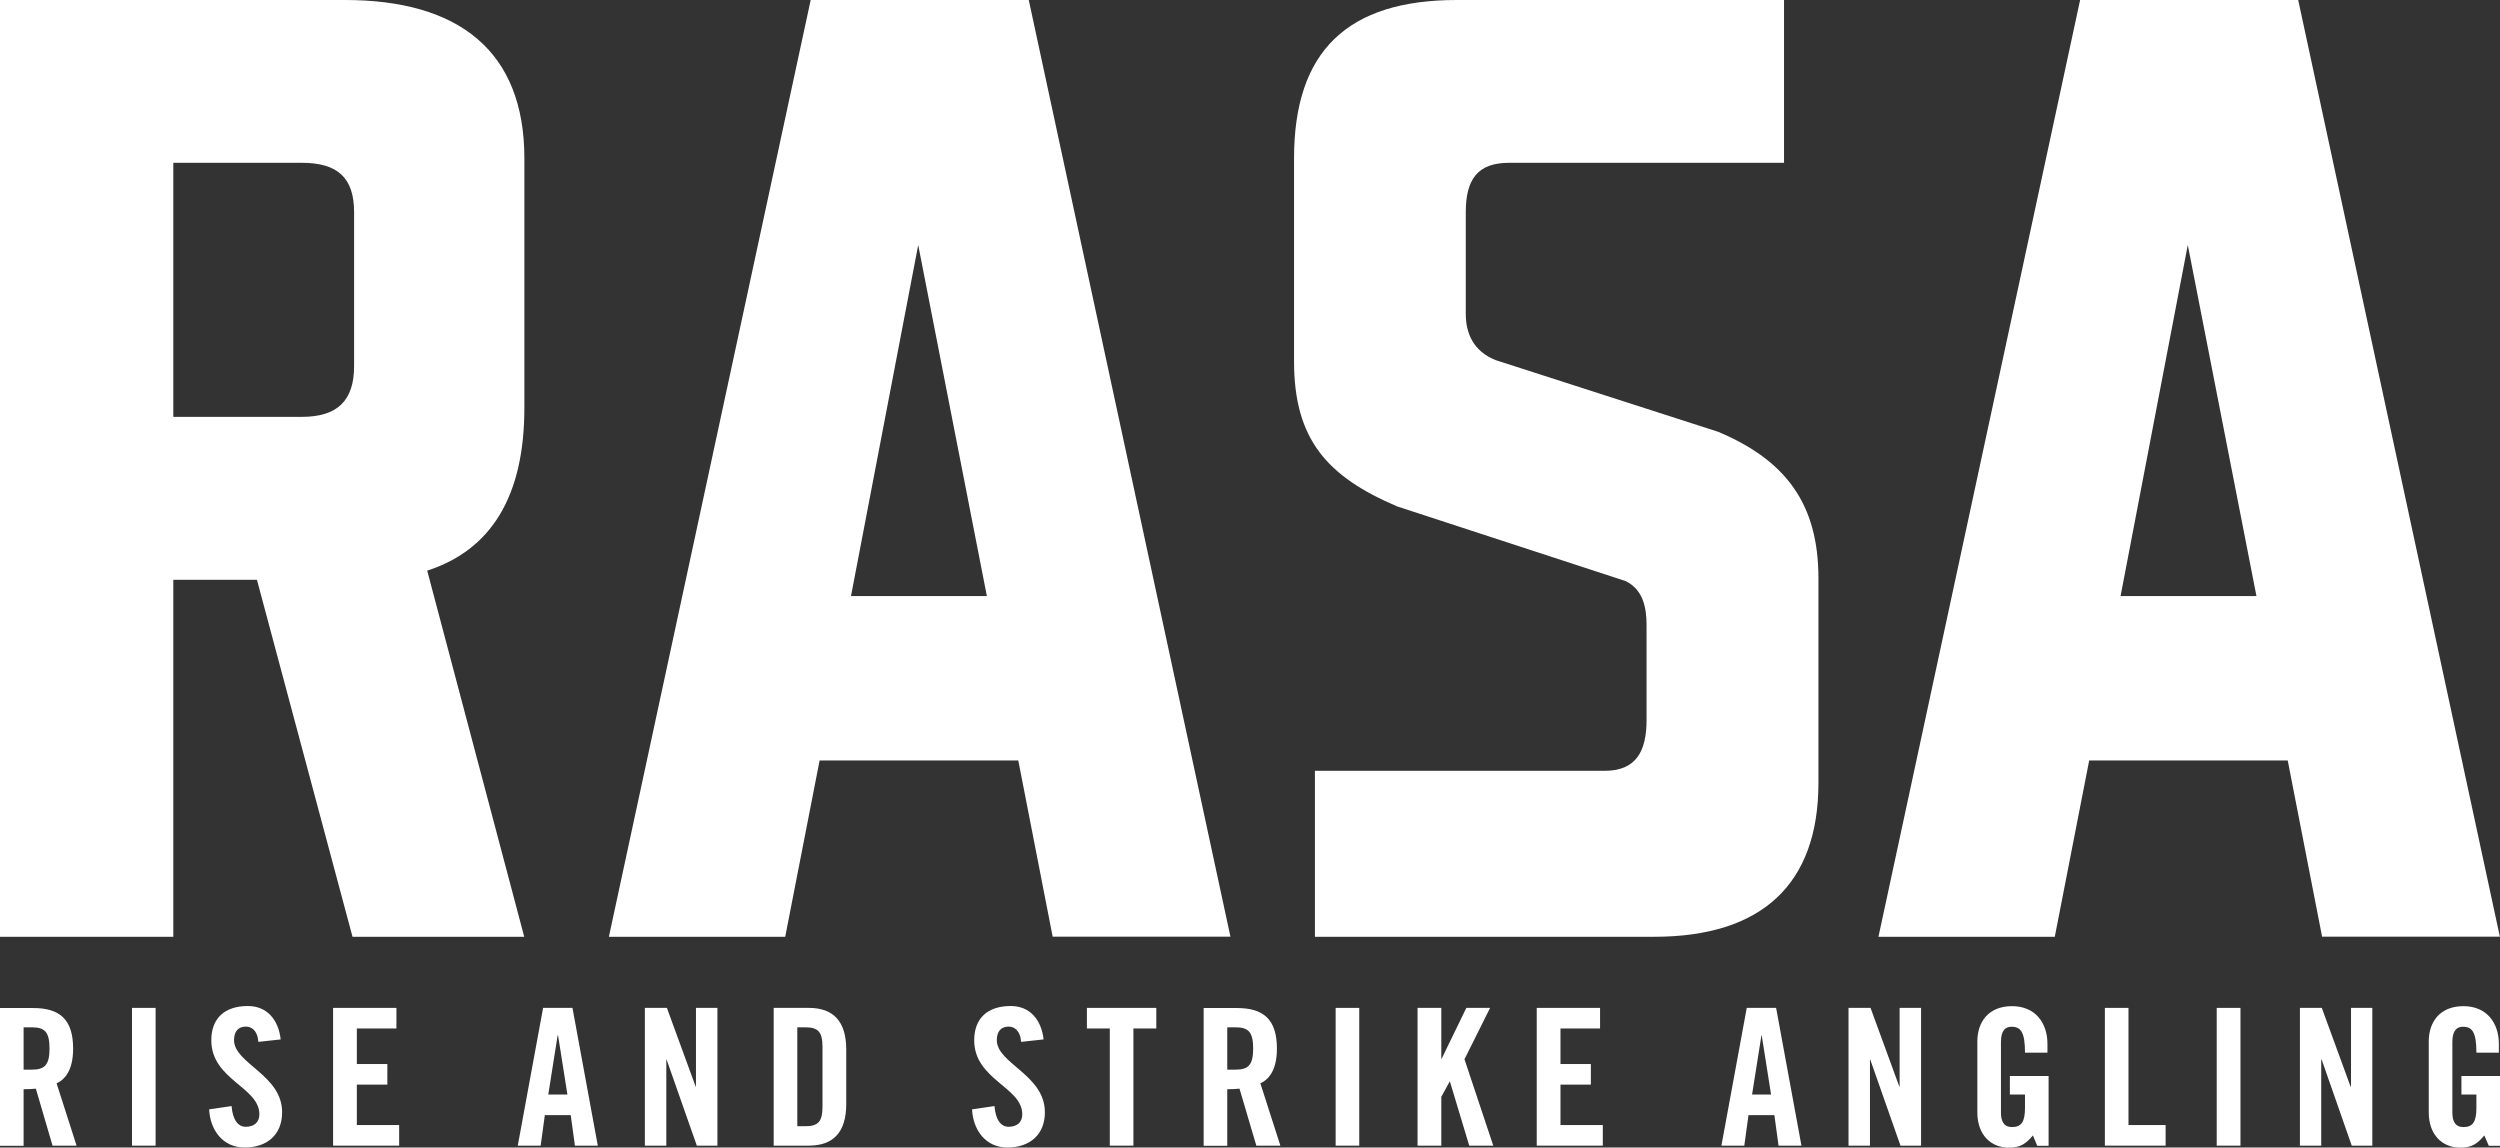 <svg viewBox="0 0 173.68 79.72" xmlns="http://www.w3.org/2000/svg" data-name="Layer 2" id="Layer_2">
  <rect x="0" y="0" width="173.68" height="79.72" fill="#333333" stroke="none"/>
  <g data-name="Layer 1" id="Layer_1-2">
    <g>
      <path style="fill: #fff;" d="M29.68,39.65l6.74,25.43h-11.93l-6.64-24.8h-5.81v24.8H0V0h23.97c7.89,0,12.46,3.53,12.46,11v17.33c0,6.12-2.28,9.86-6.74,11.31h0ZM12.04,28.96h8.93c2.49,0,3.63-1.14,3.63-3.53v-10.69c0-2.39-1.14-3.43-3.63-3.43h-8.93v17.64h0Z"></path>
      <path style="fill: #fff;" d="M70.74,52.83h-13.8l-2.39,12.25h-12.25L56.32,0h15.15l14.01,65.07h-12.35l-2.39-12.25h0ZM68.56,41.41l-4.77-24.39-4.67,24.39h9.45,0Z"></path>
      <path style="fill: #fff;" d="M91.35,53.55h20.13c2.18,0,2.91-1.35,2.91-3.53v-6.54c0-1.24-.21-2.49-1.45-3.11l-15.88-5.19c-4.88-2.08-7.16-4.67-7.16-10.07v-14.12C89.9,3.53,93.63,0,101.21,0h22.73v11.31h-19.1c-2.18,0-3.01,1.14-3.01,3.43v7.06c0,1.35.52,2.6,2.08,3.22l15.46,4.98c4.67,1.97,6.96,4.98,6.96,10.17v14.22c0,7.06-3.95,10.69-11.42,10.69h-23.56v-11.52h0Z"></path>
      <path style="fill: #fff;" d="M158.94,52.83h-13.8l-2.39,12.25h-12.25L144.51,0h15.15l14.01,65.07h-12.35l-2.39-12.25h0ZM156.76,41.41l-4.77-24.39-4.67,24.39h9.45Z"></path>
      <path style="fill: #fff;" d="M1.64,71.37h.58c.89,0,1.22.33,1.22,1.47s-.33,1.47-1.22,1.47h-.58v-2.94h0ZM1.64,75.67c.29,0,.64-.01.85-.04l1.16,3.96h1.67l-1.39-4.33c.56-.25,1.15-.88,1.15-2.41,0-2.04-.94-2.82-2.78-2.82H0v9.57h1.64v-3.92h0Z"></path>
      <polygon style="fill: #fff;" points="10.81 79.59 10.81 70.02 9.17 70.02 9.17 79.59 10.81 79.59 10.81 79.59"></polygon>
      <path style="fill: #fff;" d="M19.5,72.21c-.15-1.35-.94-2.32-2.28-2.32-1.62,0-2.54.86-2.54,2.38,0,2.74,3.34,3.25,3.34,5.14,0,.57-.38.87-.95.87-.53,0-.91-.48-.98-1.44l-1.56.23c.07,1.43.94,2.65,2.47,2.65s2.6-.87,2.6-2.45c0-2.6-3.34-3.38-3.34-5.01,0-.6.29-.94.82-.94.37,0,.81.24.87,1.06l1.56-.17h0Z"></path>
      <polygon style="fill: #fff;" points="27.73 79.59 27.73 78.16 24.79 78.16 24.79 75.35 26.91 75.35 26.91 73.92 24.79 73.92 24.79 71.45 27.54 71.45 27.54 70.02 23.14 70.02 23.14 79.59 27.73 79.59 27.73 79.59"></polygon>
      <path style="fill: #fff;" d="M38.74,71.93h.03l.65,4.11h-1.33l.65-4.11h0ZM37.85,77.47h1.8l.29,2.12h1.59l-1.76-9.57h-2.04l-1.76,9.57h1.59l.29-2.12h0Z"></path>
      <polygon style="fill: #fff;" points="46.29 79.59 46.29 73.61 46.31 73.61 48.41 79.59 49.84 79.59 49.84 70.02 48.35 70.02 48.35 75.49 48.33 75.49 46.33 70.02 44.8 70.02 44.8 79.59 46.29 79.59 46.29 79.59"></polygon>
      <path style="fill: #fff;" d="M55.39,71.37h.57c.88,0,1.18.33,1.18,1.34v4.19c0,1.01-.3,1.34-1.18,1.34h-.57v-6.86h0ZM53.75,79.59h2.44c1.7,0,2.6-.93,2.6-2.89v-3.79c0-1.96-.9-2.89-2.6-2.89h-2.44v9.57h0Z"></path>
      <path style="fill: #fff;" d="M72.5,72.21c-.15-1.35-.94-2.32-2.28-2.32-1.62,0-2.54.86-2.54,2.38,0,2.74,3.34,3.25,3.34,5.14,0,.57-.38.87-.95.87-.53,0-.91-.48-.98-1.44l-1.56.23c.07,1.43.94,2.65,2.46,2.65s2.6-.87,2.6-2.45c0-2.6-3.34-3.38-3.34-5.01,0-.6.29-.94.82-.94.37,0,.81.24.87,1.06l1.56-.17h0Z"></path>
      <polygon style="fill: #fff;" points="77.1 79.59 78.74 79.59 78.74 71.45 80.33 71.45 80.33 70.02 75.51 70.02 75.51 71.45 77.1 71.45 77.1 79.59 77.1 79.59"></polygon>
      <path style="fill: #fff;" d="M85.26,71.37h.58c.89,0,1.22.33,1.22,1.47s-.33,1.47-1.22,1.47h-.58v-2.94h0ZM85.26,75.67c.29,0,.64-.01.85-.04l1.17,3.96h1.67l-1.39-4.33c.56-.25,1.15-.88,1.15-2.41,0-2.04-.94-2.82-2.78-2.82h-2.31v9.57h1.64v-3.92h0Z"></path>
      <polygon style="fill: #fff;" points="94.43 79.59 94.43 70.02 92.79 70.02 92.79 79.59 94.43 79.59 94.43 79.59"></polygon>
      <polygon style="fill: #fff;" points="100.13 79.59 100.13 76.2 100.71 75.14 100.73 75.14 102.07 79.59 103.74 79.59 101.74 73.59 103.52 70.02 101.87 70.02 100.15 73.56 100.13 73.56 100.13 70.02 98.48 70.02 98.48 79.59 100.13 79.59 100.13 79.59"></polygon>
      <polygon style="fill: #fff;" points="111.35 79.59 111.35 78.16 108.41 78.16 108.41 75.35 110.52 75.35 110.52 73.92 108.41 73.92 108.41 71.45 111.16 71.45 111.16 70.02 106.76 70.02 106.76 79.59 111.35 79.59 111.35 79.59"></polygon>
      <path style="fill: #fff;" d="M122.36,71.93h.03l.65,4.11h-1.32l.65-4.11h0ZM121.47,77.47h1.8l.29,2.12h1.59l-1.76-9.57h-2.04l-1.76,9.57h1.59l.29-2.12h0Z"></path>
      <polygon style="fill: #fff;" points="129.91 79.59 129.91 73.61 129.93 73.61 132.03 79.59 133.46 79.59 133.46 70.02 131.97 70.02 131.97 75.49 131.95 75.49 129.95 70.02 128.42 70.02 128.42 79.59 129.91 79.59 129.91 79.59"></polygon>
      <path style="fill: #fff;" d="M139.63,76.04h1.05v.93c0,.95-.24,1.33-.9,1.33-.57,0-.77-.4-.77-1.01v-4.91c0-.81.33-1.05.73-1.05.65,0,.94.37.94,1.8h1.56v-.61c0-1.43-.82-2.62-2.46-2.62s-2.41,1.1-2.41,2.45v4.93c0,1.52.9,2.45,2.2,2.45.77,0,1.17-.26,1.66-.85l.3.72h.79v-4.85h-2.69v1.3h0Z"></path>
      <polygon style="fill: #fff;" points="150.45 79.59 150.45 78.16 147.87 78.16 147.87 70.02 146.23 70.02 146.23 79.59 150.45 79.59 150.45 79.59"></polygon>
      <polygon style="fill: #fff;" points="155.65 79.59 155.65 70.02 154 70.02 154 79.59 155.65 79.59 155.65 79.59"></polygon>
      <polygon style="fill: #fff;" points="161.26 79.59 161.26 73.61 161.29 73.61 163.38 79.59 164.81 79.59 164.81 70.02 163.33 70.02 163.33 75.49 163.3 75.49 161.3 70.02 159.78 70.02 159.78 79.59 161.26 79.59 161.26 79.59"></polygon>
      <path style="fill: #fff;" d="M170.99,76.04h1.05v.93c0,.95-.24,1.33-.9,1.33-.57,0-.77-.4-.77-1.01v-4.91c0-.81.33-1.05.73-1.05.65,0,.94.37.94,1.8h1.56v-.61c0-1.43-.82-2.62-2.46-2.62s-2.41,1.1-2.41,2.45v4.93c0,1.52.9,2.45,2.2,2.45.77,0,1.17-.26,1.66-.85l.31.72h.79v-4.85h-2.69v1.3h0Z"></path>
    </g>
  </g>
</svg>